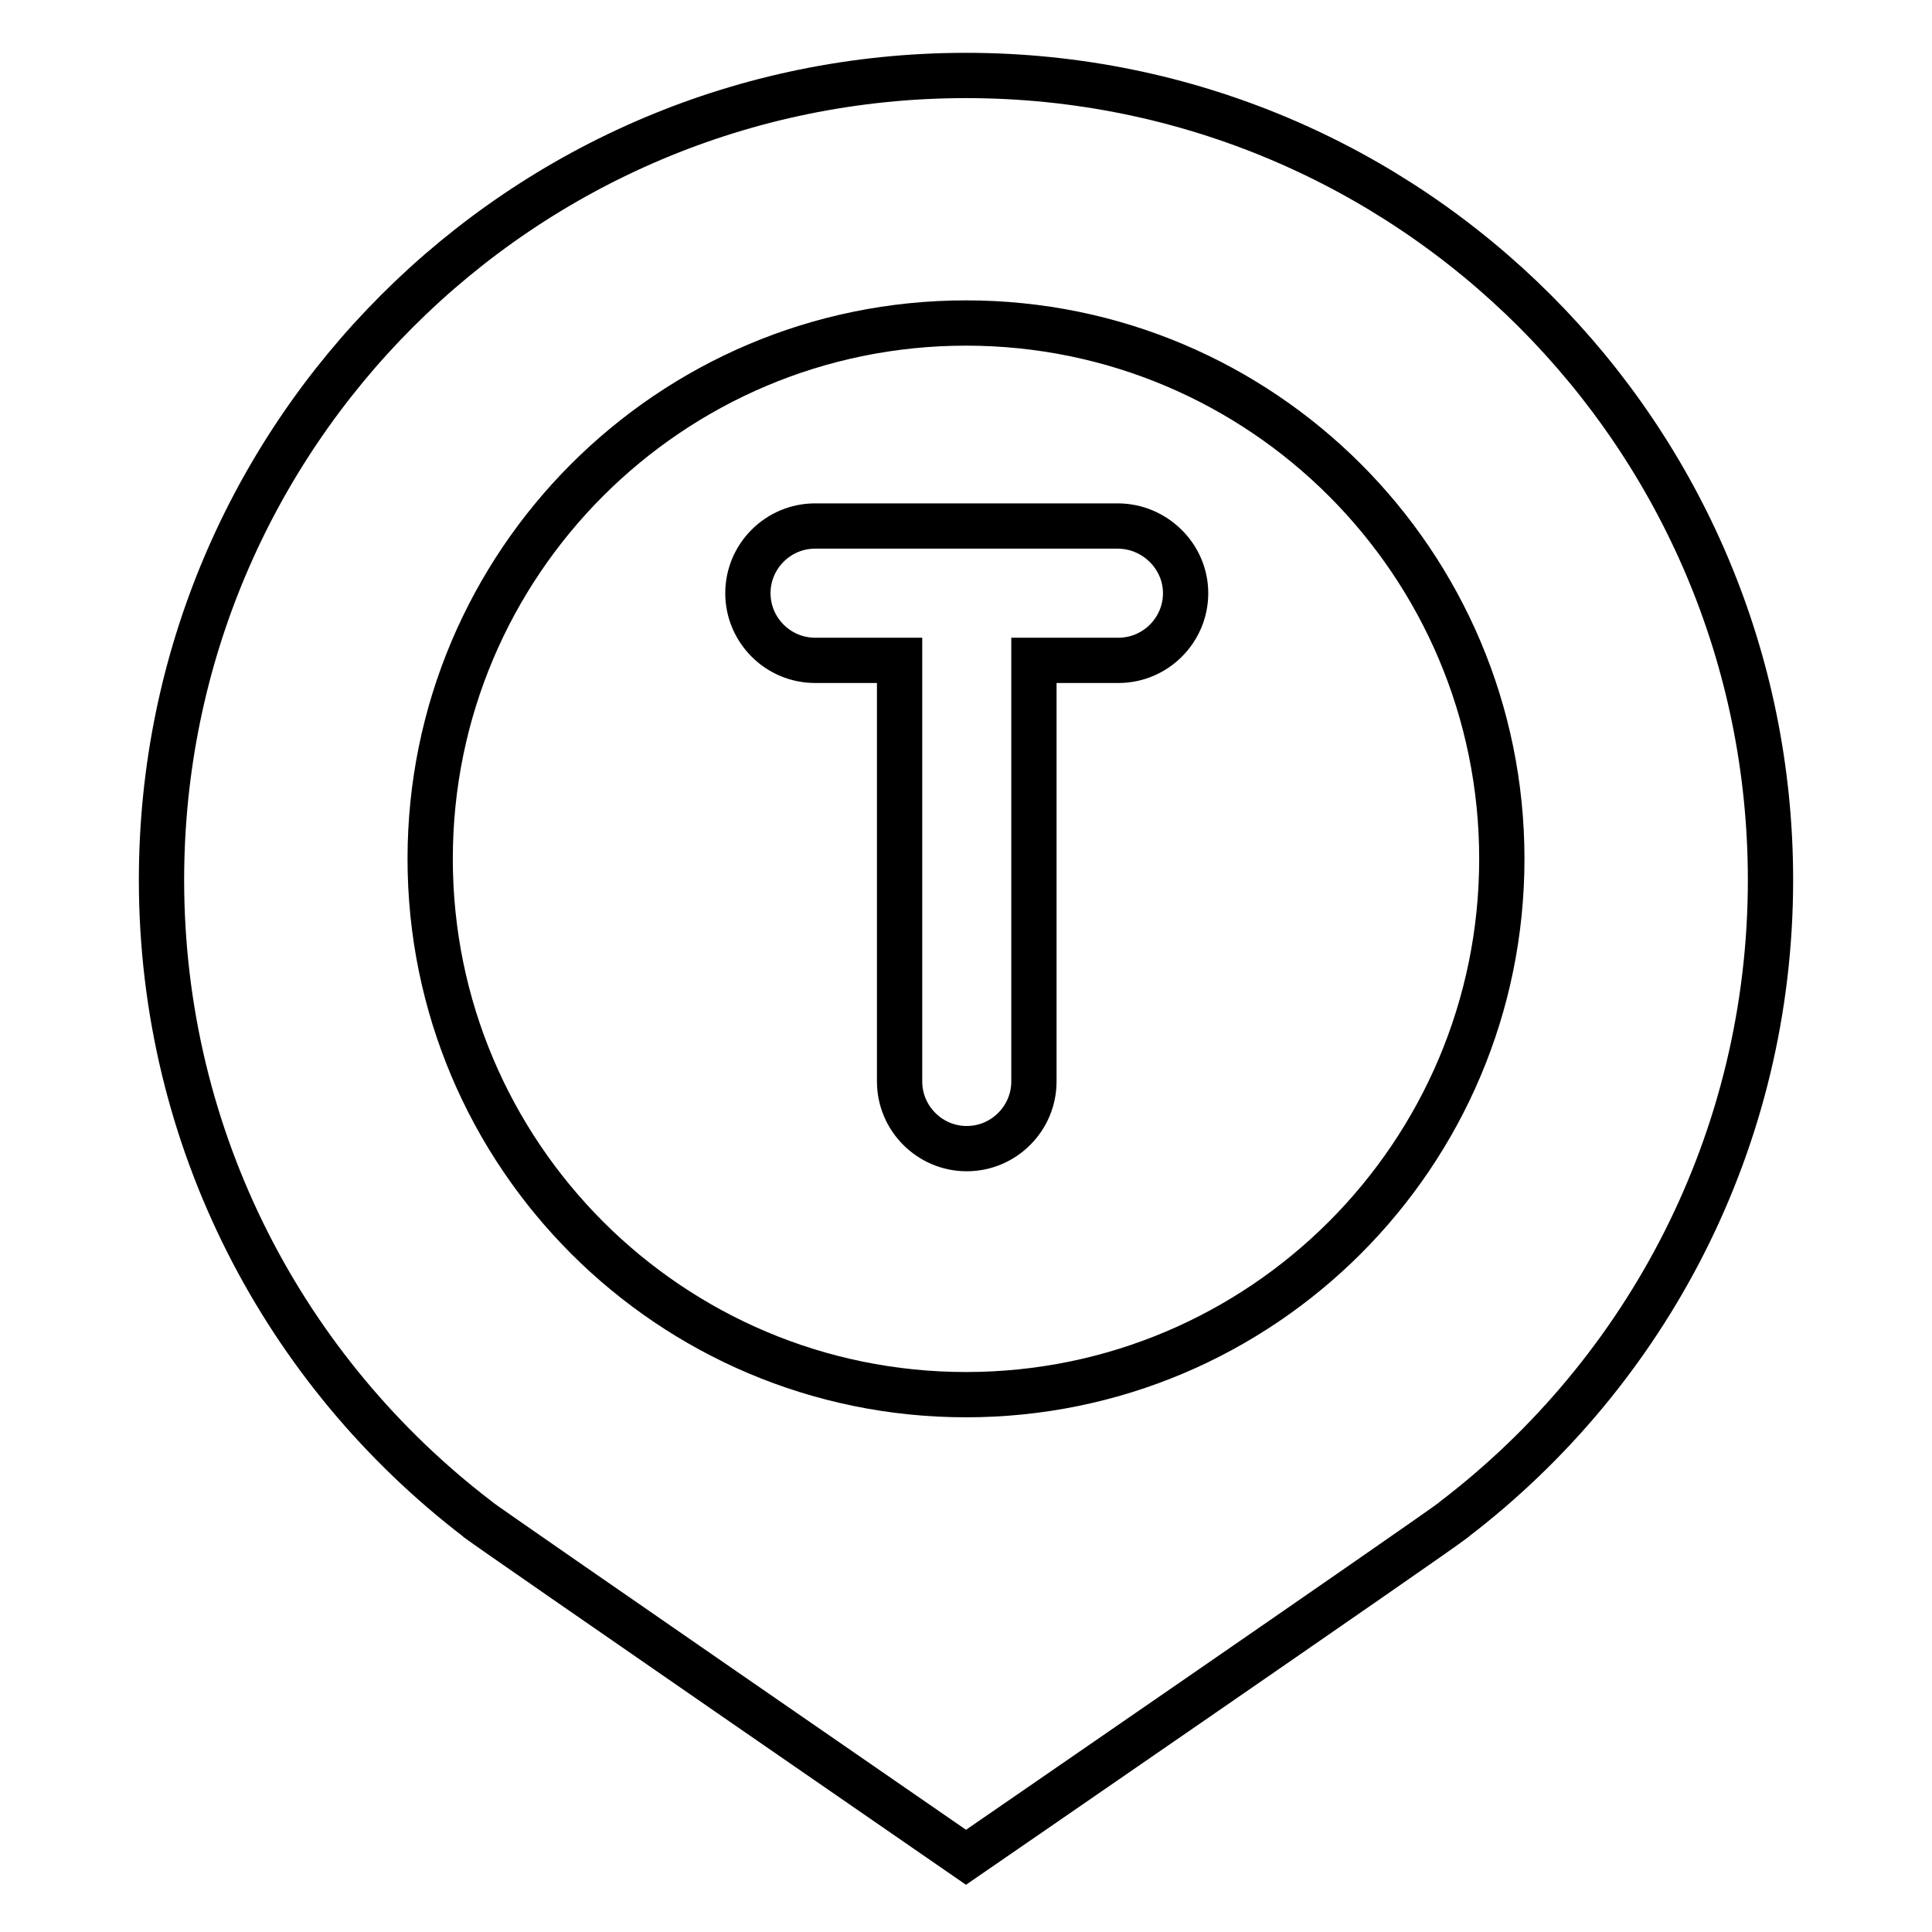 <?xml version="1.0" encoding="utf-8"?>
<!-- Svg Vector Icons : http://www.onlinewebfonts.com/icon -->
<!DOCTYPE svg PUBLIC "-//W3C//DTD SVG 1.1//EN" "http://www.w3.org/Graphics/SVG/1.1/DTD/svg11.dtd">
<svg version="1.1" xmlns="http://www.w3.org/2000/svg" xmlns:xlink="http://www.w3.org/1999/xlink" x="0px" y="0px" viewBox="0 0 256 256" enable-background="new 0 0 256 256" xml:space="preserve">
<g> <path stroke-width="6" fill-opacity="0" stroke="#000000"  d="M234.6,116.6C234.6,57.7,186.9,10,128,10C69.1,10,21.4,57.7,21.4,116.6c0,34.5,16.4,65.2,41.9,84.7h0 l0.1,0.1c2.7,2,64.6,44.7,64.6,44.7s61.9-42.6,64.6-44.7l0.1-0.1h0C218.2,181.8,234.6,151.1,234.6,116.6z M128,184.8 c-39.2,0-71-31.8-71-71c0-39.2,31.8-71,71-71c39.2,0,71,31.8,71,71C199,153,167.2,184.8,128,184.8z M148.1,69.7h-40.1 c-4.9,0-8.9,4-8.9,8.9c0,4.9,4,8.9,8.9,8.9h11.2v55.8c0,4.9,4,8.9,8.9,8.9c4.9,0,8.9-4,8.9-8.9V87.5h11.2c4.9,0,8.9-4,8.9-8.9 S153,69.7,148.1,69.7z"/></g>
</svg>